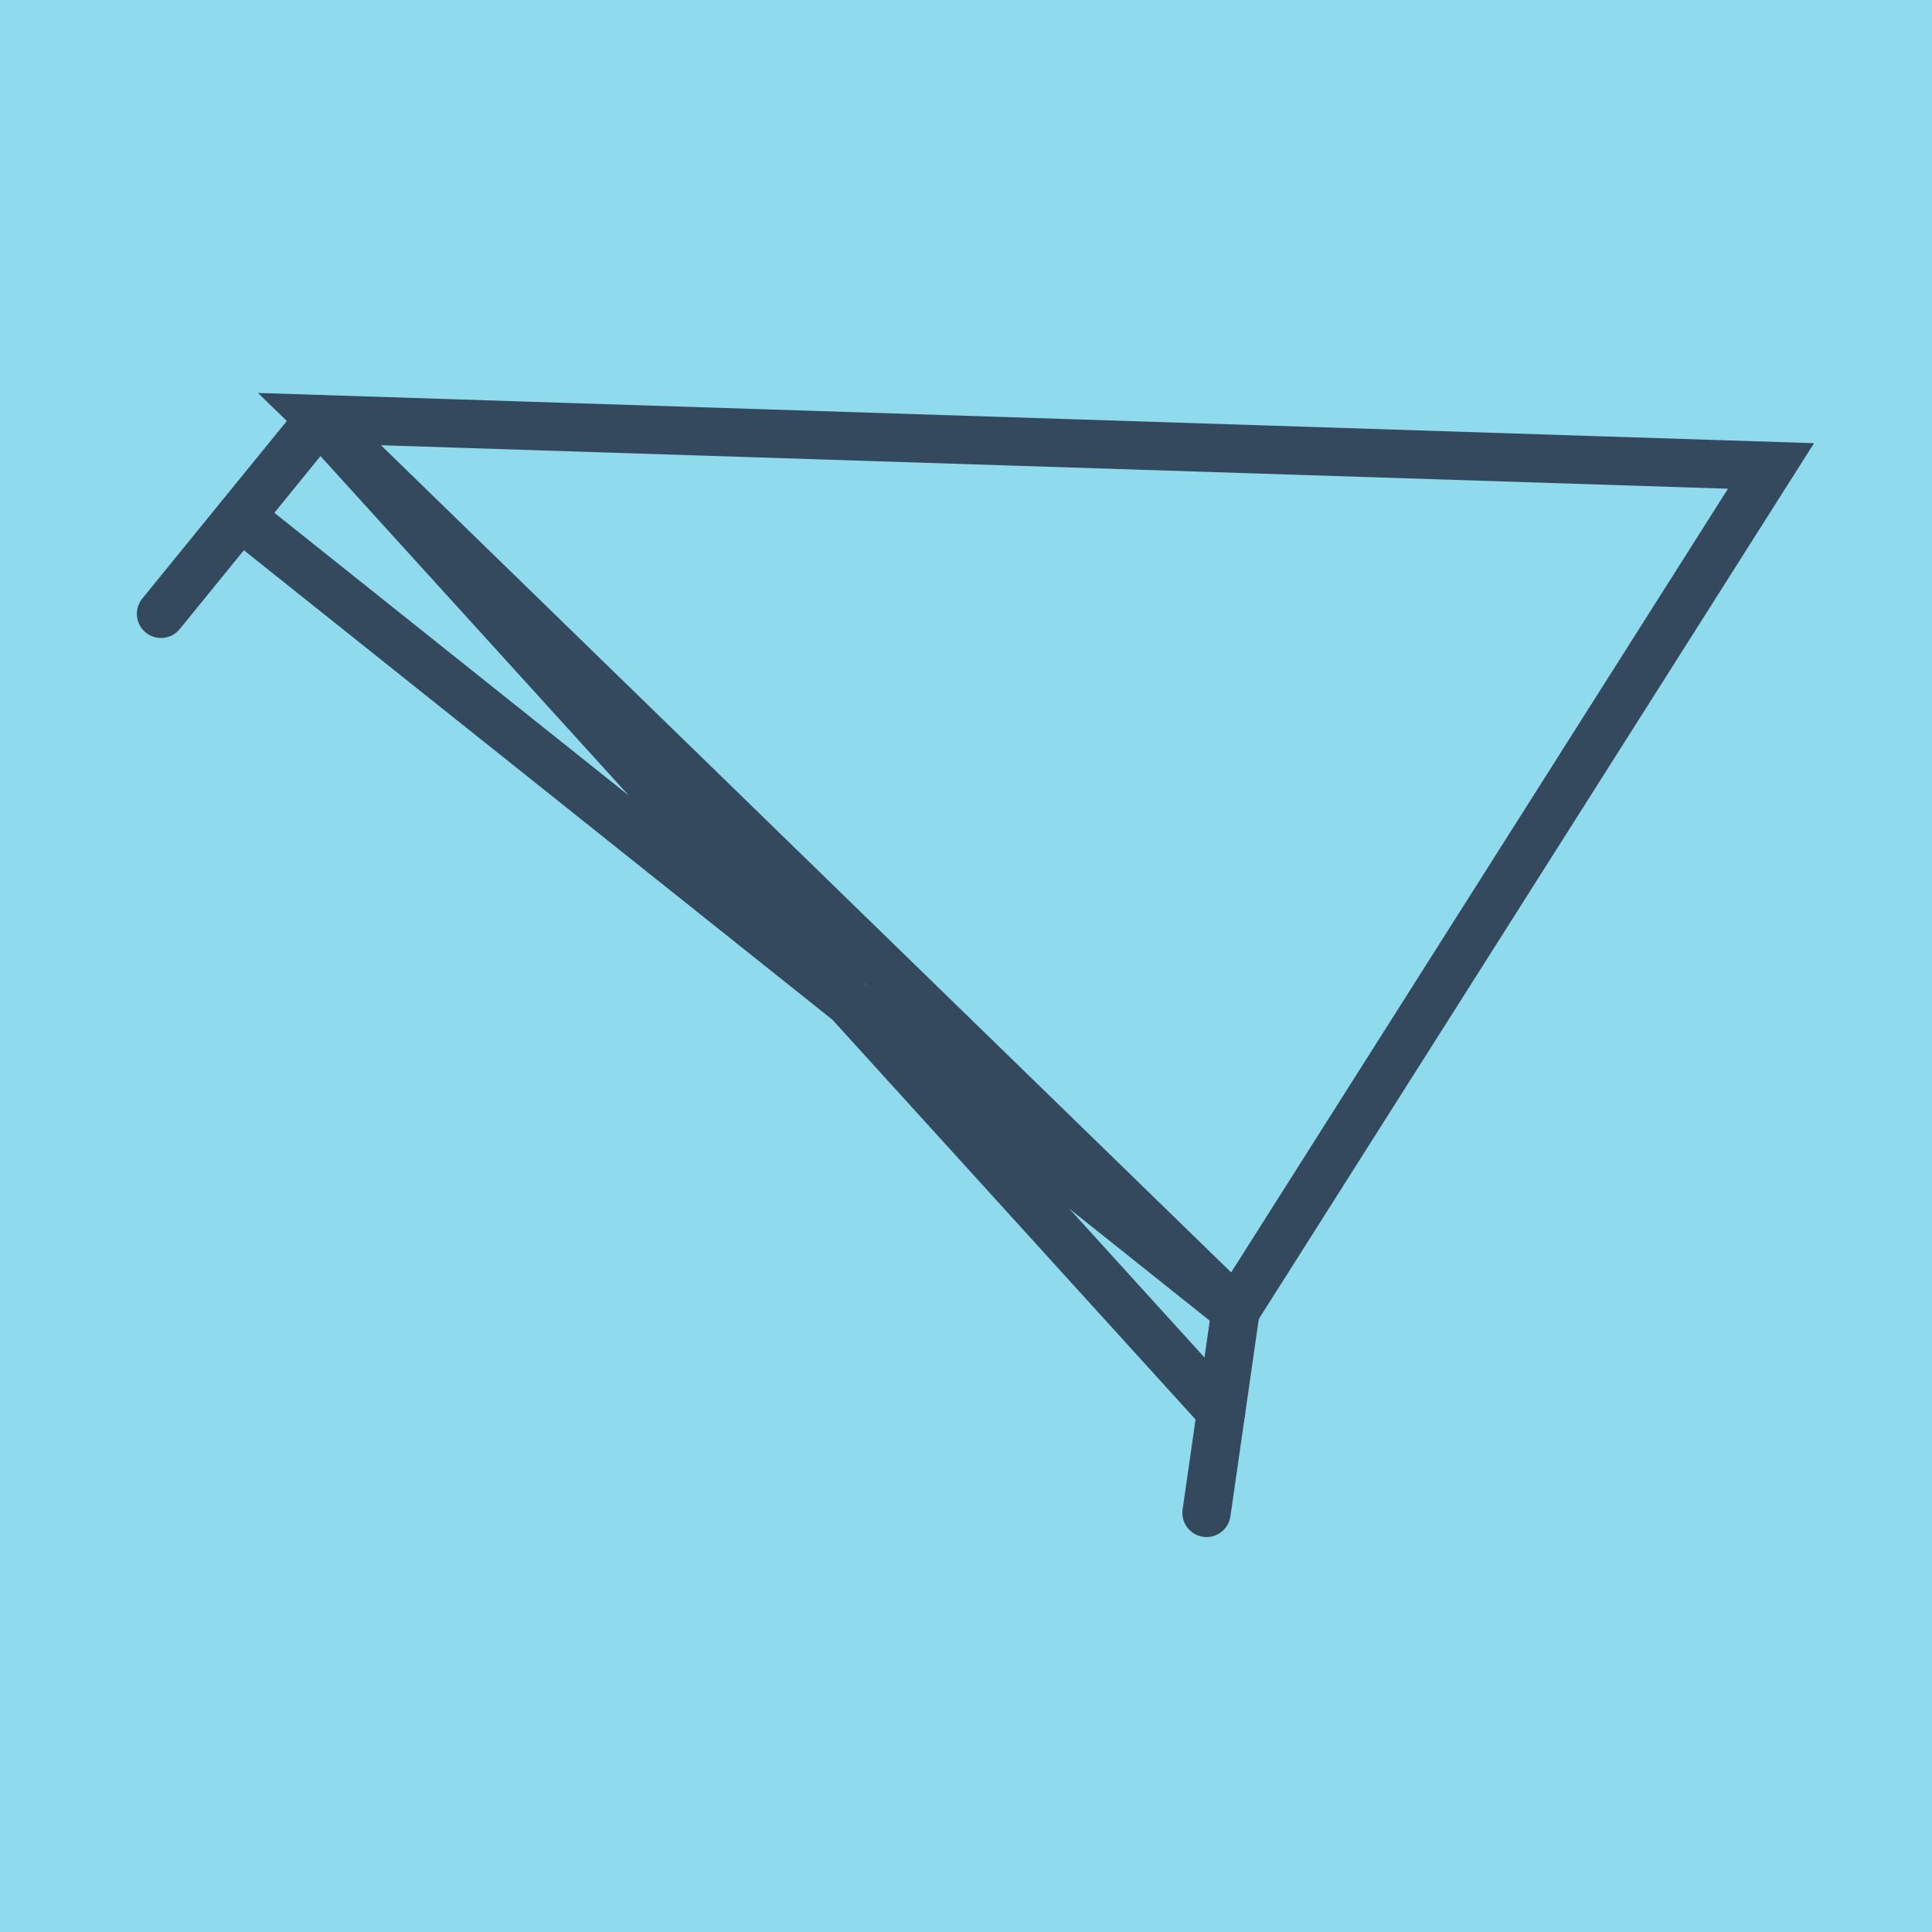 <?xml version="1.0" encoding="utf-8"?>
<!DOCTYPE svg PUBLIC "-//W3C//DTD SVG 1.1//EN" "http://www.w3.org/Graphics/SVG/1.1/DTD/svg11.dtd">
<svg xmlns="http://www.w3.org/2000/svg" xmlns:xlink="http://www.w3.org/1999/xlink" viewBox="-10 -10 120 120" preserveAspectRatio="xMidYMid meet">
	<path style="fill:#90daee" d="M-10-10h120v120H-10z"/>
			<polyline stroke-linecap="round" points="0,28.126 9.844,16.031 " style="fill:none;stroke:#34495e;stroke-width: 3px"/>
			<polyline stroke-linecap="round" points="64.939,83.969 66.747,71.395 " style="fill:none;stroke:#34495e;stroke-width: 3px"/>
			<polyline stroke-linecap="round" points="4.922,22.079 66.747,71.395 100,18.941 9.844,16.031 66.747,71.395 9.844,16.031 65.843,77.682 " style="fill:none;stroke:#34495e;stroke-width: 3px"/>
	</svg>
